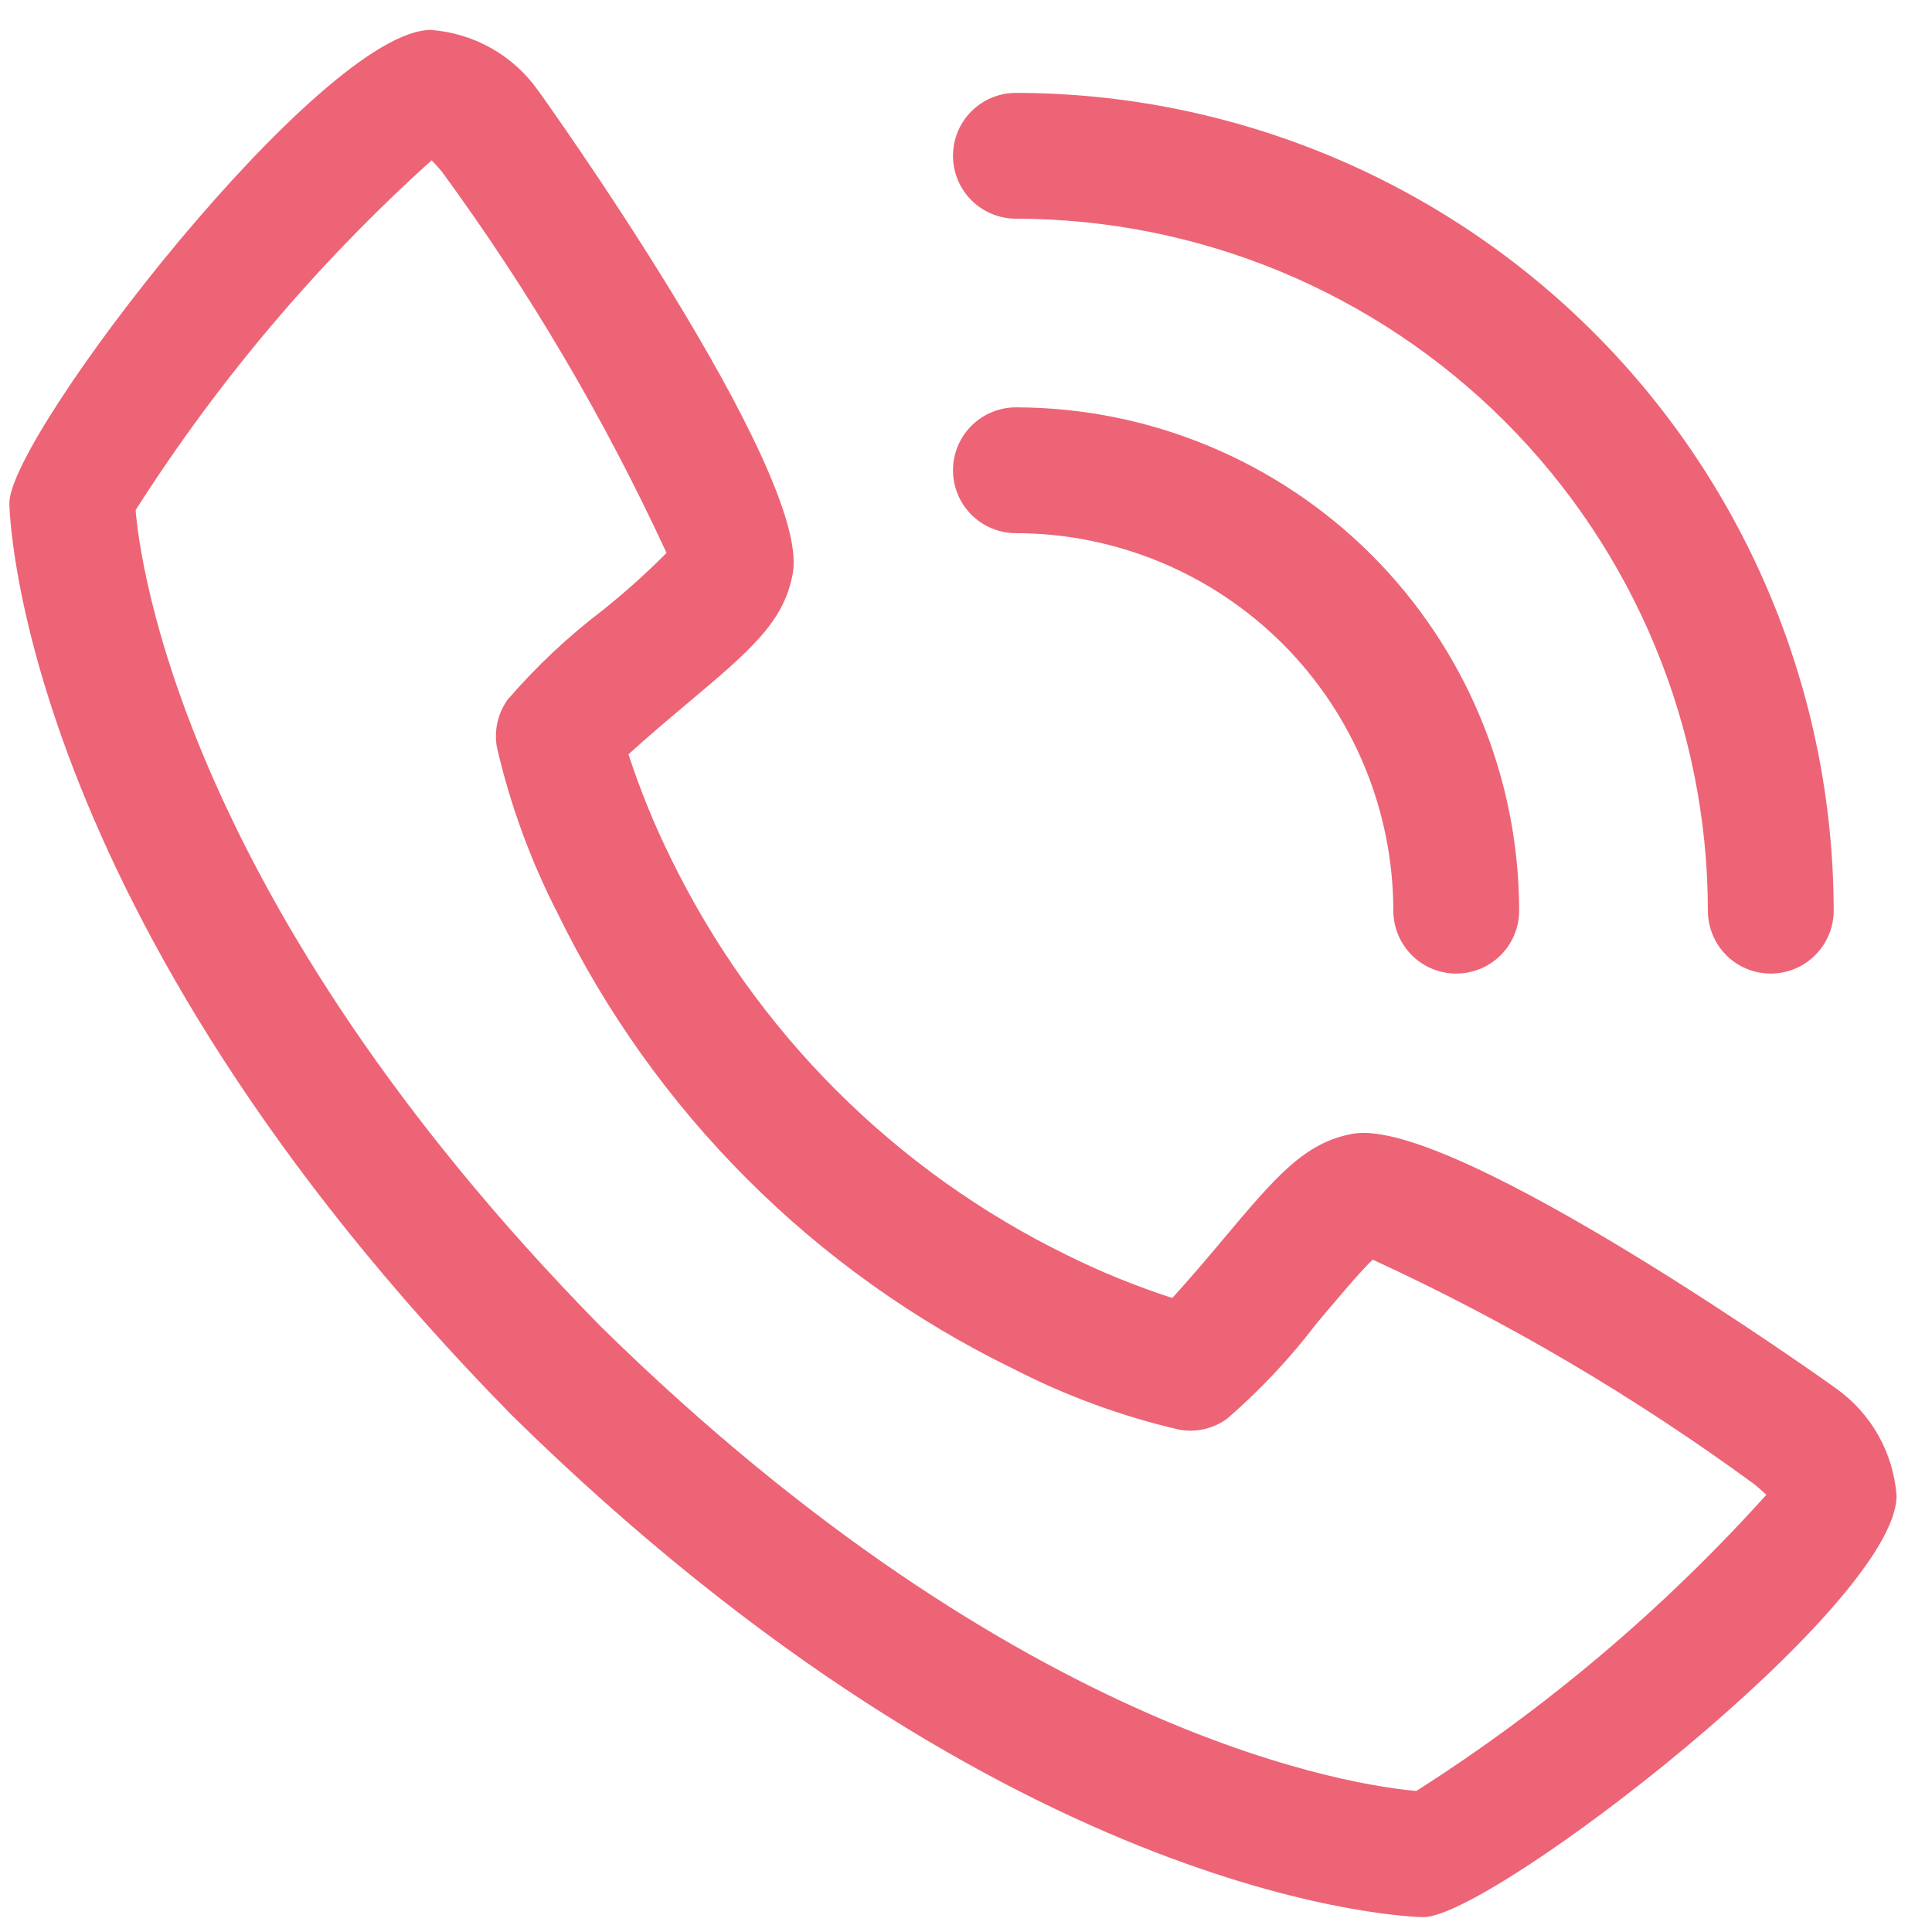 <svg width="26" height="26" viewBox="0 0 26 26" fill="none" xmlns="http://www.w3.org/2000/svg">
<path d="M5.798 0.403C6.084 0.424 6.362 0.508 6.612 0.649C6.862 0.79 7.077 0.985 7.242 1.219C7.282 1.269 10.909 6.339 10.67 7.71C10.553 8.372 10.103 8.75 9.205 9.504C9.056 9.629 8.707 9.923 8.458 10.151C8.614 10.63 8.804 11.097 9.027 11.548C10.162 13.88 12.046 15.765 14.378 16.9C14.829 17.123 15.297 17.312 15.776 17.468C16.003 17.22 16.297 16.873 16.419 16.727C17.176 15.825 17.554 15.373 18.215 15.256C19.585 15.03 24.662 18.647 24.707 18.684C24.941 18.849 25.136 19.065 25.277 19.315C25.418 19.565 25.502 19.842 25.523 20.128C25.523 21.6 20.074 25.8 19.156 25.8C19.085 25.8 13.671 25.713 6.888 19.046C0.203 12.245 0.126 6.823 0.126 6.77C0.126 5.852 4.326 0.404 5.798 0.403ZM5.809 2.157C4.275 3.539 2.935 5.123 1.825 6.865C1.883 7.572 2.468 12.134 8.084 17.851C13.773 23.439 18.327 24.04 19.062 24.102V24.101C20.805 22.991 22.389 21.651 23.771 20.116C23.738 20.086 23.688 20.04 23.618 19.981C22.009 18.802 20.286 17.786 18.474 16.952C18.34 17.071 17.984 17.494 17.718 17.81C17.361 18.279 16.956 18.71 16.511 19.095C16.419 19.16 16.317 19.207 16.208 19.232C16.099 19.257 15.985 19.26 15.875 19.241C15.099 19.062 14.348 18.786 13.639 18.422C10.966 17.121 8.805 14.961 7.503 12.288C7.139 11.579 6.865 10.828 6.686 10.051C6.667 9.941 6.67 9.828 6.695 9.719C6.72 9.61 6.766 9.507 6.831 9.416C7.215 8.971 7.644 8.567 8.111 8.212C8.412 7.971 8.699 7.714 8.97 7.441C8.135 5.634 7.122 3.914 5.945 2.308C5.888 2.242 5.843 2.191 5.809 2.157ZM13.672 5.482C15.467 5.484 17.188 6.199 18.458 7.468C19.727 8.738 20.442 10.46 20.444 12.255C20.444 12.48 20.355 12.695 20.196 12.854C20.037 13.013 19.822 13.102 19.597 13.102C19.373 13.102 19.157 13.013 18.999 12.854C18.84 12.695 18.751 12.48 18.751 12.255C18.749 10.909 18.214 9.617 17.262 8.665C16.309 7.713 15.018 7.177 13.672 7.175C13.447 7.175 13.232 7.086 13.073 6.927C12.914 6.769 12.825 6.553 12.825 6.329C12.825 6.104 12.914 5.889 13.073 5.73C13.232 5.572 13.447 5.482 13.672 5.482ZM13.672 1.25C16.589 1.253 19.387 2.414 21.45 4.477C23.513 6.54 24.673 9.338 24.677 12.255C24.677 12.48 24.587 12.695 24.428 12.854C24.27 13.013 24.054 13.102 23.83 13.102C23.605 13.102 23.39 13.013 23.231 12.854C23.073 12.695 22.984 12.48 22.984 12.255C22.981 9.787 21.998 7.419 20.253 5.673C18.507 3.928 16.14 2.946 13.672 2.943C13.447 2.943 13.232 2.853 13.073 2.695C12.914 2.536 12.825 2.321 12.825 2.096C12.825 1.872 12.914 1.656 13.073 1.498C13.232 1.339 13.447 1.25 13.672 1.25Z" fill="#ED6476"/>
</svg>
